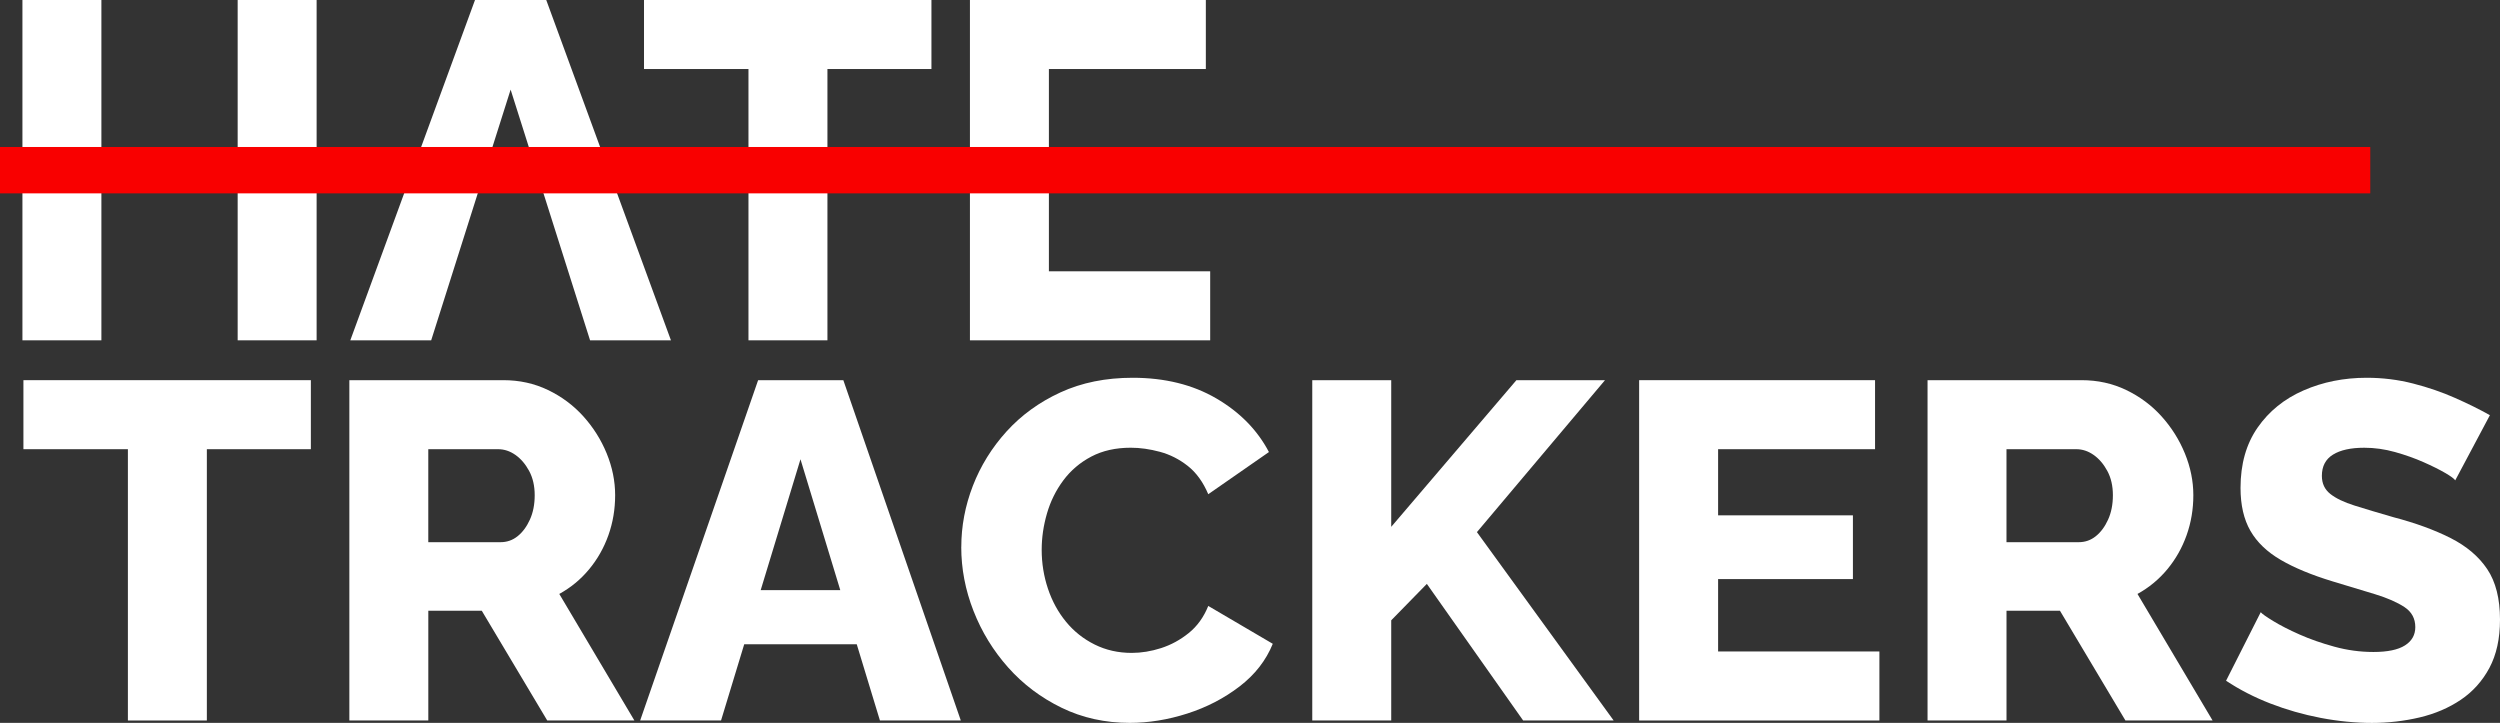 <svg width="332" height="96" viewBox="0 0 332 96" fill="none"
    xmlns="http://www.w3.org/2000/svg">
    <rect x="0" y="0" width="332" height="96" fill="#333333" stroke="none"/>
    <g clip-path="url(#clip0_26_47)">
        <path d="M41.282 59.653H27.47V95.682H16.984V59.653H3.111V50.487H41.282V59.653Z" fill="white"/>
        <path d="M46.394 95.682V50.487H66.855C68.985 50.487 70.956 50.921 72.77 51.791C74.58 52.66 76.148 53.826 77.47 55.292C78.789 56.755 79.825 58.401 80.572 60.225C81.316 62.049 81.691 63.895 81.691 65.762C81.691 67.629 81.392 69.401 80.796 71.078C80.2 72.755 79.345 74.261 78.238 75.598C77.129 76.936 75.81 78.028 74.273 78.876L84.248 95.682H72.674L63.978 81.104H56.88V95.682H46.394ZM56.88 72.002H66.471C67.322 72.002 68.079 71.739 68.74 71.207C69.4 70.677 69.945 69.946 70.369 69.009C70.793 68.076 71.008 66.995 71.008 65.762C71.008 64.528 70.762 63.46 70.273 62.548C69.782 61.636 69.176 60.926 68.451 60.415C67.725 59.907 66.96 59.653 66.148 59.653H56.877V72.002H56.88Z" fill="white"/>
        <path d="M100.679 50.487H111.994L127.595 95.682H116.854L113.777 85.561H98.831L95.754 95.682H85.013L100.679 50.487ZM111.589 78.368L106.304 60.99L101.02 78.368H111.589Z" fill="white"/>
        <path d="M127.66 72.639C127.66 69.881 128.17 67.176 129.194 64.522C130.218 61.872 131.709 59.463 133.67 57.296C135.631 55.133 138.017 53.403 140.829 52.109C143.642 50.814 146.839 50.168 150.42 50.168C154.681 50.168 158.382 51.08 161.515 52.904C164.647 54.729 166.98 57.107 168.514 60.032L160.457 65.633C159.775 64.02 158.868 62.769 157.74 61.878C156.609 60.987 155.373 60.36 154.032 59.999C152.689 59.638 151.401 59.457 150.165 59.457C148.161 59.457 146.415 59.849 144.921 60.635C143.43 61.422 142.194 62.472 141.214 63.788C140.233 65.104 139.507 66.567 139.04 68.18C138.57 69.793 138.336 71.406 138.336 73.018C138.336 74.8 138.613 76.52 139.166 78.175C139.72 79.831 140.519 81.294 141.564 82.567C142.609 83.841 143.876 84.85 145.367 85.591C146.858 86.335 148.499 86.705 150.291 86.705C151.57 86.705 152.87 86.494 154.192 86.069C155.514 85.643 156.738 84.976 157.869 84.064C158.997 83.152 159.861 81.952 160.457 80.468L169.025 85.496C168.13 87.703 166.658 89.591 164.613 91.161C162.566 92.731 160.254 93.931 157.675 94.757C155.096 95.584 152.551 95.997 150.033 95.997C146.75 95.997 143.734 95.33 140.986 93.992C138.238 92.655 135.871 90.874 133.888 88.645C131.905 86.417 130.371 83.914 129.283 81.135C128.195 78.356 127.654 75.525 127.654 72.636L127.66 72.639Z" fill="white"/>
        <path d="M174.269 95.682V50.487H184.755V69.964L201.379 50.487H213.144L196.135 70.665L214.293 95.682H202.274L189.486 77.539L184.755 82.377V95.682H174.269Z" fill="white"/>
        <path d="M249.584 86.515V95.682H217.678V50.487H249.006V59.653H228.164V68.437H246.067V76.902H228.164V86.515H249.584Z" fill="white"/>
        <path d="M255.978 95.682V50.487H276.439C278.569 50.487 280.54 50.921 282.354 51.791C284.164 52.66 285.732 53.826 287.054 55.292C288.373 56.755 289.409 58.401 290.156 60.225C290.9 62.049 291.275 63.895 291.275 65.762C291.275 67.629 290.976 69.401 290.38 71.078C289.784 72.755 288.929 74.261 287.822 75.598C286.713 76.936 285.394 78.028 283.857 78.876L293.832 95.682H282.258L273.562 81.104H266.464V95.682H255.978ZM266.464 72.002H276.055C276.906 72.002 277.663 71.739 278.323 71.207C278.984 70.677 279.529 69.946 279.953 69.009C280.377 68.076 280.592 66.995 280.592 65.762C280.592 64.528 280.346 63.46 279.857 62.548C279.366 61.636 278.76 60.926 278.035 60.415C277.309 59.907 276.544 59.653 275.732 59.653H266.461V72.002H266.464Z" fill="white"/>
        <path d="M326.054 63.791C325.925 63.58 325.48 63.249 324.711 62.802C323.943 62.355 322.983 61.878 321.834 61.37C320.684 60.862 319.427 60.415 318.062 60.032C316.697 59.65 315.335 59.46 313.97 59.46C312.181 59.46 310.795 59.766 309.814 60.378C308.833 60.987 308.345 61.927 308.345 63.191C308.345 64.204 308.717 65.003 309.464 65.594C310.208 66.184 311.287 66.701 312.691 67.142C314.099 67.586 315.824 68.1 317.871 68.691C320.77 69.45 323.285 70.368 325.415 71.442C327.545 72.516 329.178 73.897 330.306 75.583C331.434 77.269 332 79.504 332 82.283C332 84.814 331.529 86.95 330.592 88.701C329.654 90.448 328.385 91.862 326.789 92.936C325.191 94.011 323.368 94.791 321.323 95.275C319.279 95.758 317.167 96.003 314.994 96.003C312.821 96.003 310.509 95.78 308.185 95.336C305.861 94.889 303.635 94.252 301.505 93.426C299.375 92.6 297.413 91.59 295.621 90.402L300.226 81.3C300.395 81.514 300.952 81.906 301.889 82.478C302.827 83.051 303.989 83.648 305.375 84.26C306.758 84.875 308.305 85.417 310.011 85.882C311.714 86.35 313.441 86.583 315.191 86.583C317.066 86.583 318.461 86.292 319.378 85.71C320.294 85.129 320.752 84.318 320.752 83.28C320.752 82.142 320.272 81.254 319.313 80.621C318.354 79.987 317.054 79.418 315.412 78.913C313.77 78.408 311.883 77.836 309.753 77.202C306.983 76.358 304.69 75.409 302.879 74.353C301.068 73.297 299.725 72.011 298.852 70.49C297.979 68.969 297.542 67.072 297.542 64.792C297.542 61.627 298.299 58.958 299.811 56.782C301.324 54.609 303.359 52.963 305.916 51.846C308.474 50.728 311.265 50.168 314.293 50.168C316.423 50.168 318.48 50.422 320.463 50.934C322.445 51.442 324.299 52.078 326.024 52.843C327.751 53.605 329.295 54.37 330.659 55.136L326.054 63.794V63.791Z" fill="white"/>
        <path d="M13.465 45.195H2.979V0H13.465V45.195ZM31.562 0H42.047V45.195H31.562V0Z" fill="white"/>
        <path d="M67.811 11.902L57.261 45.195H46.52L63.08 0H72.542L89.102 45.195H78.361L67.811 11.902Z" fill="white"/>
        <path d="M123.695 9.166H109.883V45.195H99.397V9.166H85.524V0H123.695V9.166Z" fill="white"/>
        <path d="M139.293 36.029H160.713V45.195H128.807V0H160.135V9.166H139.293V36.029Z" fill="white"/>
        <path d="M314.773 19.52H0V25.678H314.773V19.52Z" fill="#F90000"/>
    </g>
    <defs>
        <clipPath id="clip0_26_47">
            <rect width="332" height="96" fill="white"/>
        </clipPath>
    </defs>
</svg>
